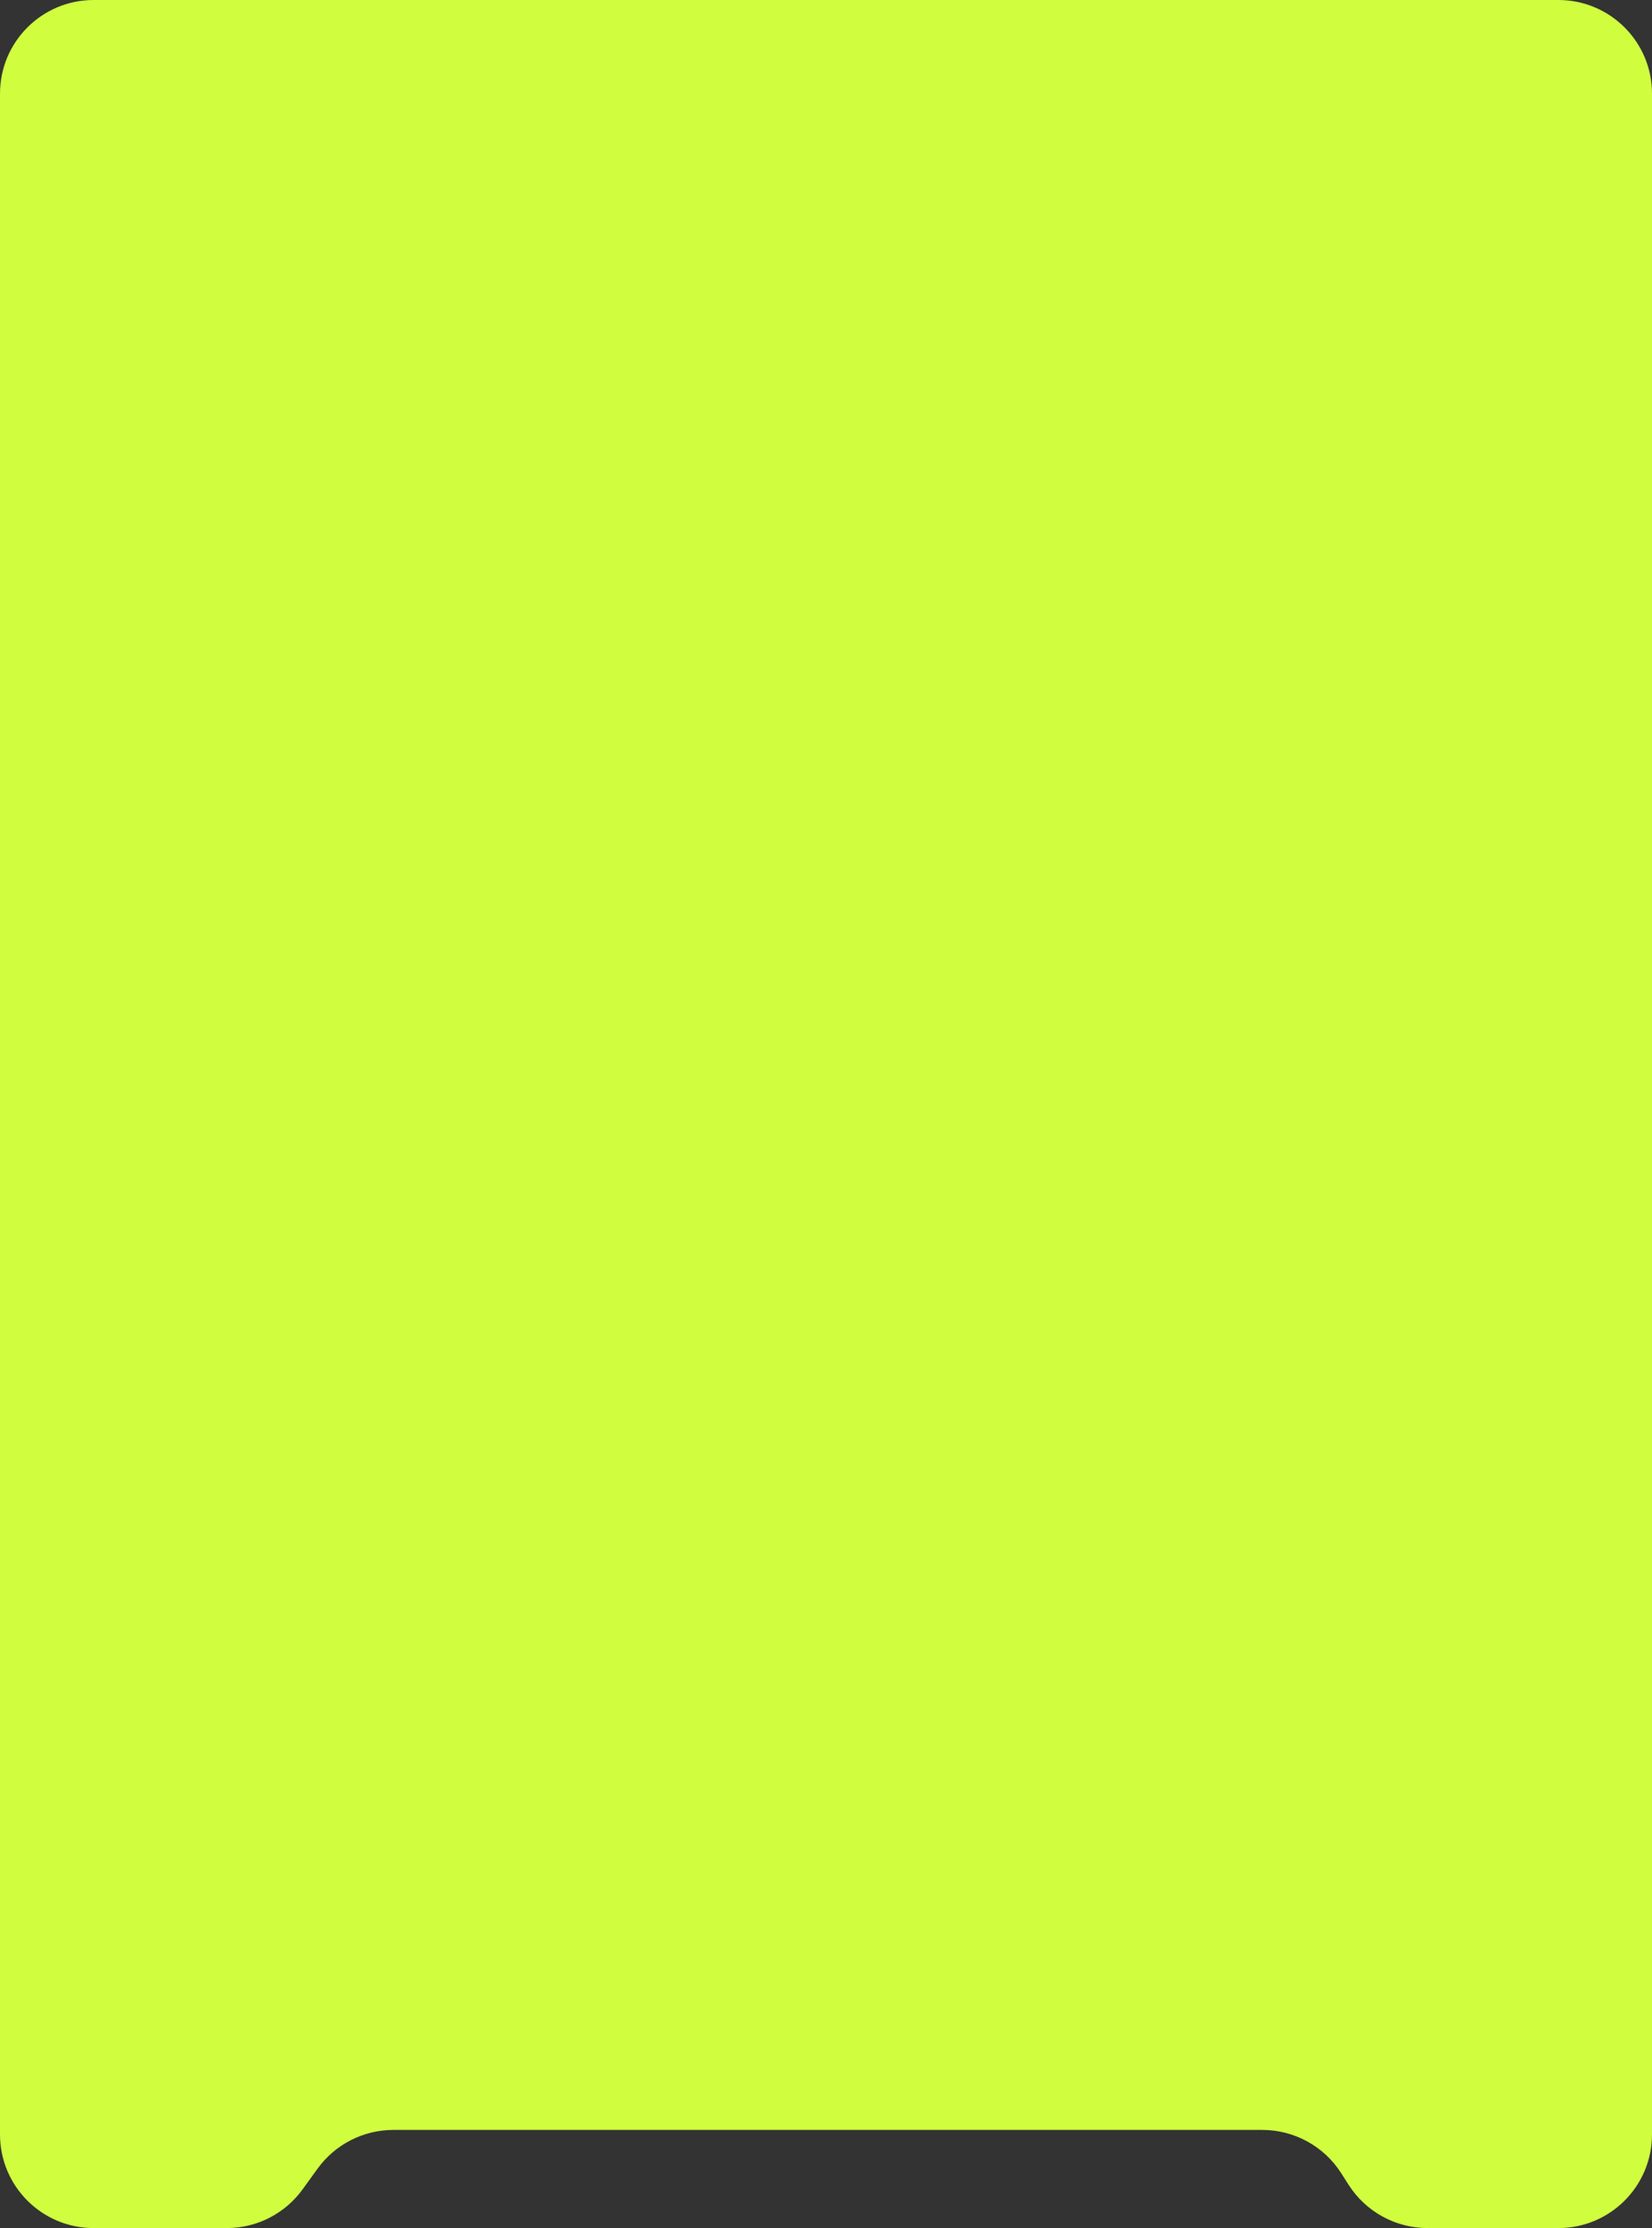 <?xml version="1.0" encoding="UTF-8"?> <svg xmlns="http://www.w3.org/2000/svg" width="353" height="476" viewBox="0 0 353 476" fill="none"><rect x="0" y="0" width="353" height="476" fill="#333333" stroke="none"/><path fill-rule="evenodd" clip-rule="evenodd" d="M20 0C8.954 0 0 8.954 0 20V456C0 467.046 8.954 476 20 476H48.461C54.879 476 60.907 472.92 64.668 467.719L67.853 463.315C71.613 458.115 77.641 455.035 84.059 455.035H269.73C276.563 455.035 282.923 458.523 286.596 464.286L288.166 466.749C291.838 472.511 298.199 476 305.032 476H333C344.046 476 353 467.046 353 456V20C353 8.954 344.046 0 333 0H20Z" fill="#D0FD3E"></path></svg> 